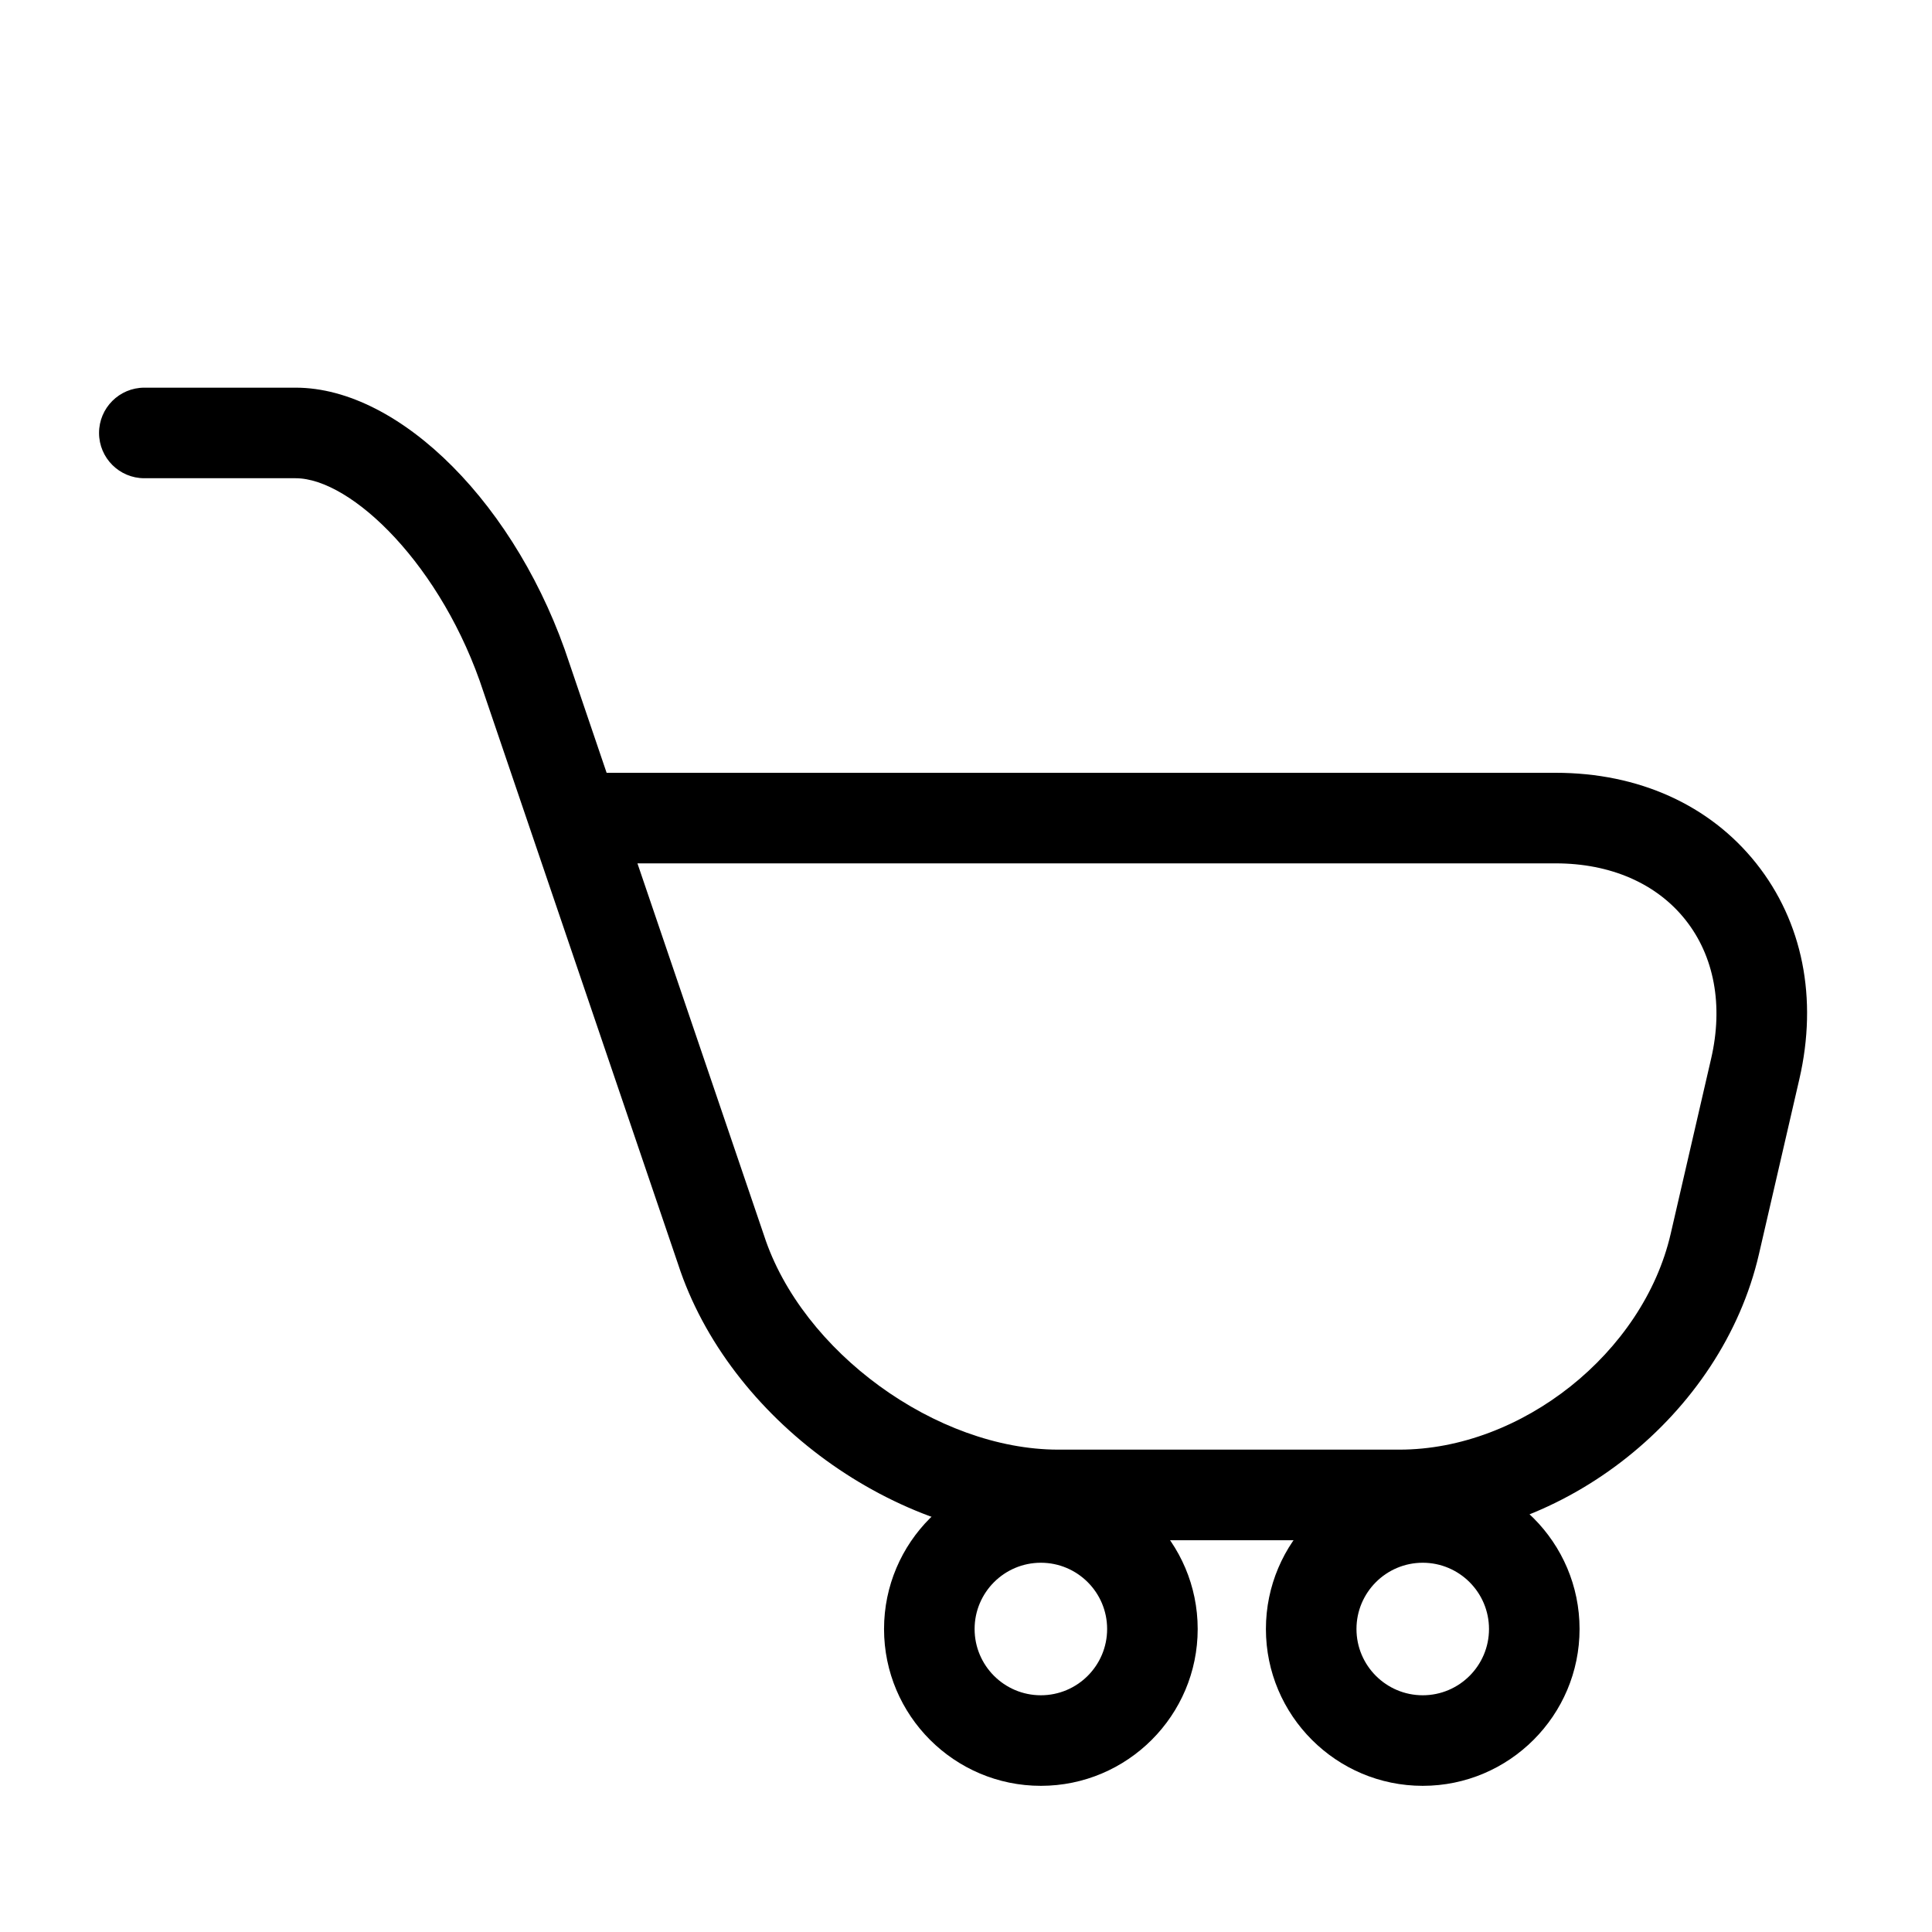 <?xml version="1.0" encoding="utf-8"?>
<!-- Generator: Adobe Illustrator 17.0.0, SVG Export Plug-In . SVG Version: 6.00 Build 0)  -->
<!DOCTYPE svg PUBLIC "-//W3C//DTD SVG 1.1//EN" "http://www.w3.org/Graphics/SVG/1.1/DTD/svg11.dtd">
<svg version="1.1" id="Capa_1" xmlns="http://www.w3.org/2000/svg" xmlns:xlink="http://www.w3.org/1999/xlink" x="0px" y="0px"
	 width="64px" height="64px" viewBox="0 0 64 64" enable-background="new 0 0 64 64" xml:space="preserve">
<g>
	<path d="M34.48,59.158c-2.864,0-5.195-2.331-5.195-5.195c0-2.864,2.331-5.195,5.195-5.195c2.864,0,5.195,2.331,5.195,5.195
		C39.676,56.827,37.345,59.158,34.48,59.158z M34.48,51.768c-1.211,0-2.195,0.984-2.195,2.195c0,1.211,0.984,2.195,2.195,2.195
		c1.211,0,2.195-0.984,2.195-2.195C36.676,52.752,35.691,51.768,34.48,51.768z"/>
</g>
<g>
	<path d="M47.13,59.158c-2.864,0-5.195-2.331-5.195-5.195c0-2.864,2.331-5.195,5.195-5.195c2.864,0,5.195,2.331,5.195,5.195
		C52.325,56.827,49.994,59.158,47.13,59.158z M47.13,51.768c-1.211,0-2.195,0.984-2.195,2.195c0,1.211,0.984,2.195,2.195,2.195
		c1.211,0,2.195-0.984,2.195-2.195C49.325,52.752,48.341,51.768,47.13,51.768z"/>
</g>
<g>
	<path d="M51.535,25.6h-31.44l-1.227-3.611c-1.697-5.215-5.6-9.147-9.076-9.147H4.781c-0.828,0-1.5,0.672-1.5,1.5s0.672,1.5,1.5,1.5
		h5.011c1.854,0,4.866,2.905,6.229,7.094l6.441,18.941c1.669,5.129,7.201,9.146,12.594,9.146h11.3c5.451,0,10.683-4.16,11.91-9.472
		l1.34-5.804c0.617-2.674,0.11-5.211-1.428-7.146C56.64,26.665,54.28,25.6,51.535,25.6z M56.683,35.07l-1.34,5.804
		c-0.91,3.941-4.941,7.147-8.986,7.147h-11.3c-4.032,0-8.493-3.239-9.747-7.093L21.116,28.6h30.419c1.812,0,3.337,0.663,4.295,1.868
		C56.788,31.672,57.091,33.307,56.683,35.07z"/>
</g>
</svg>
